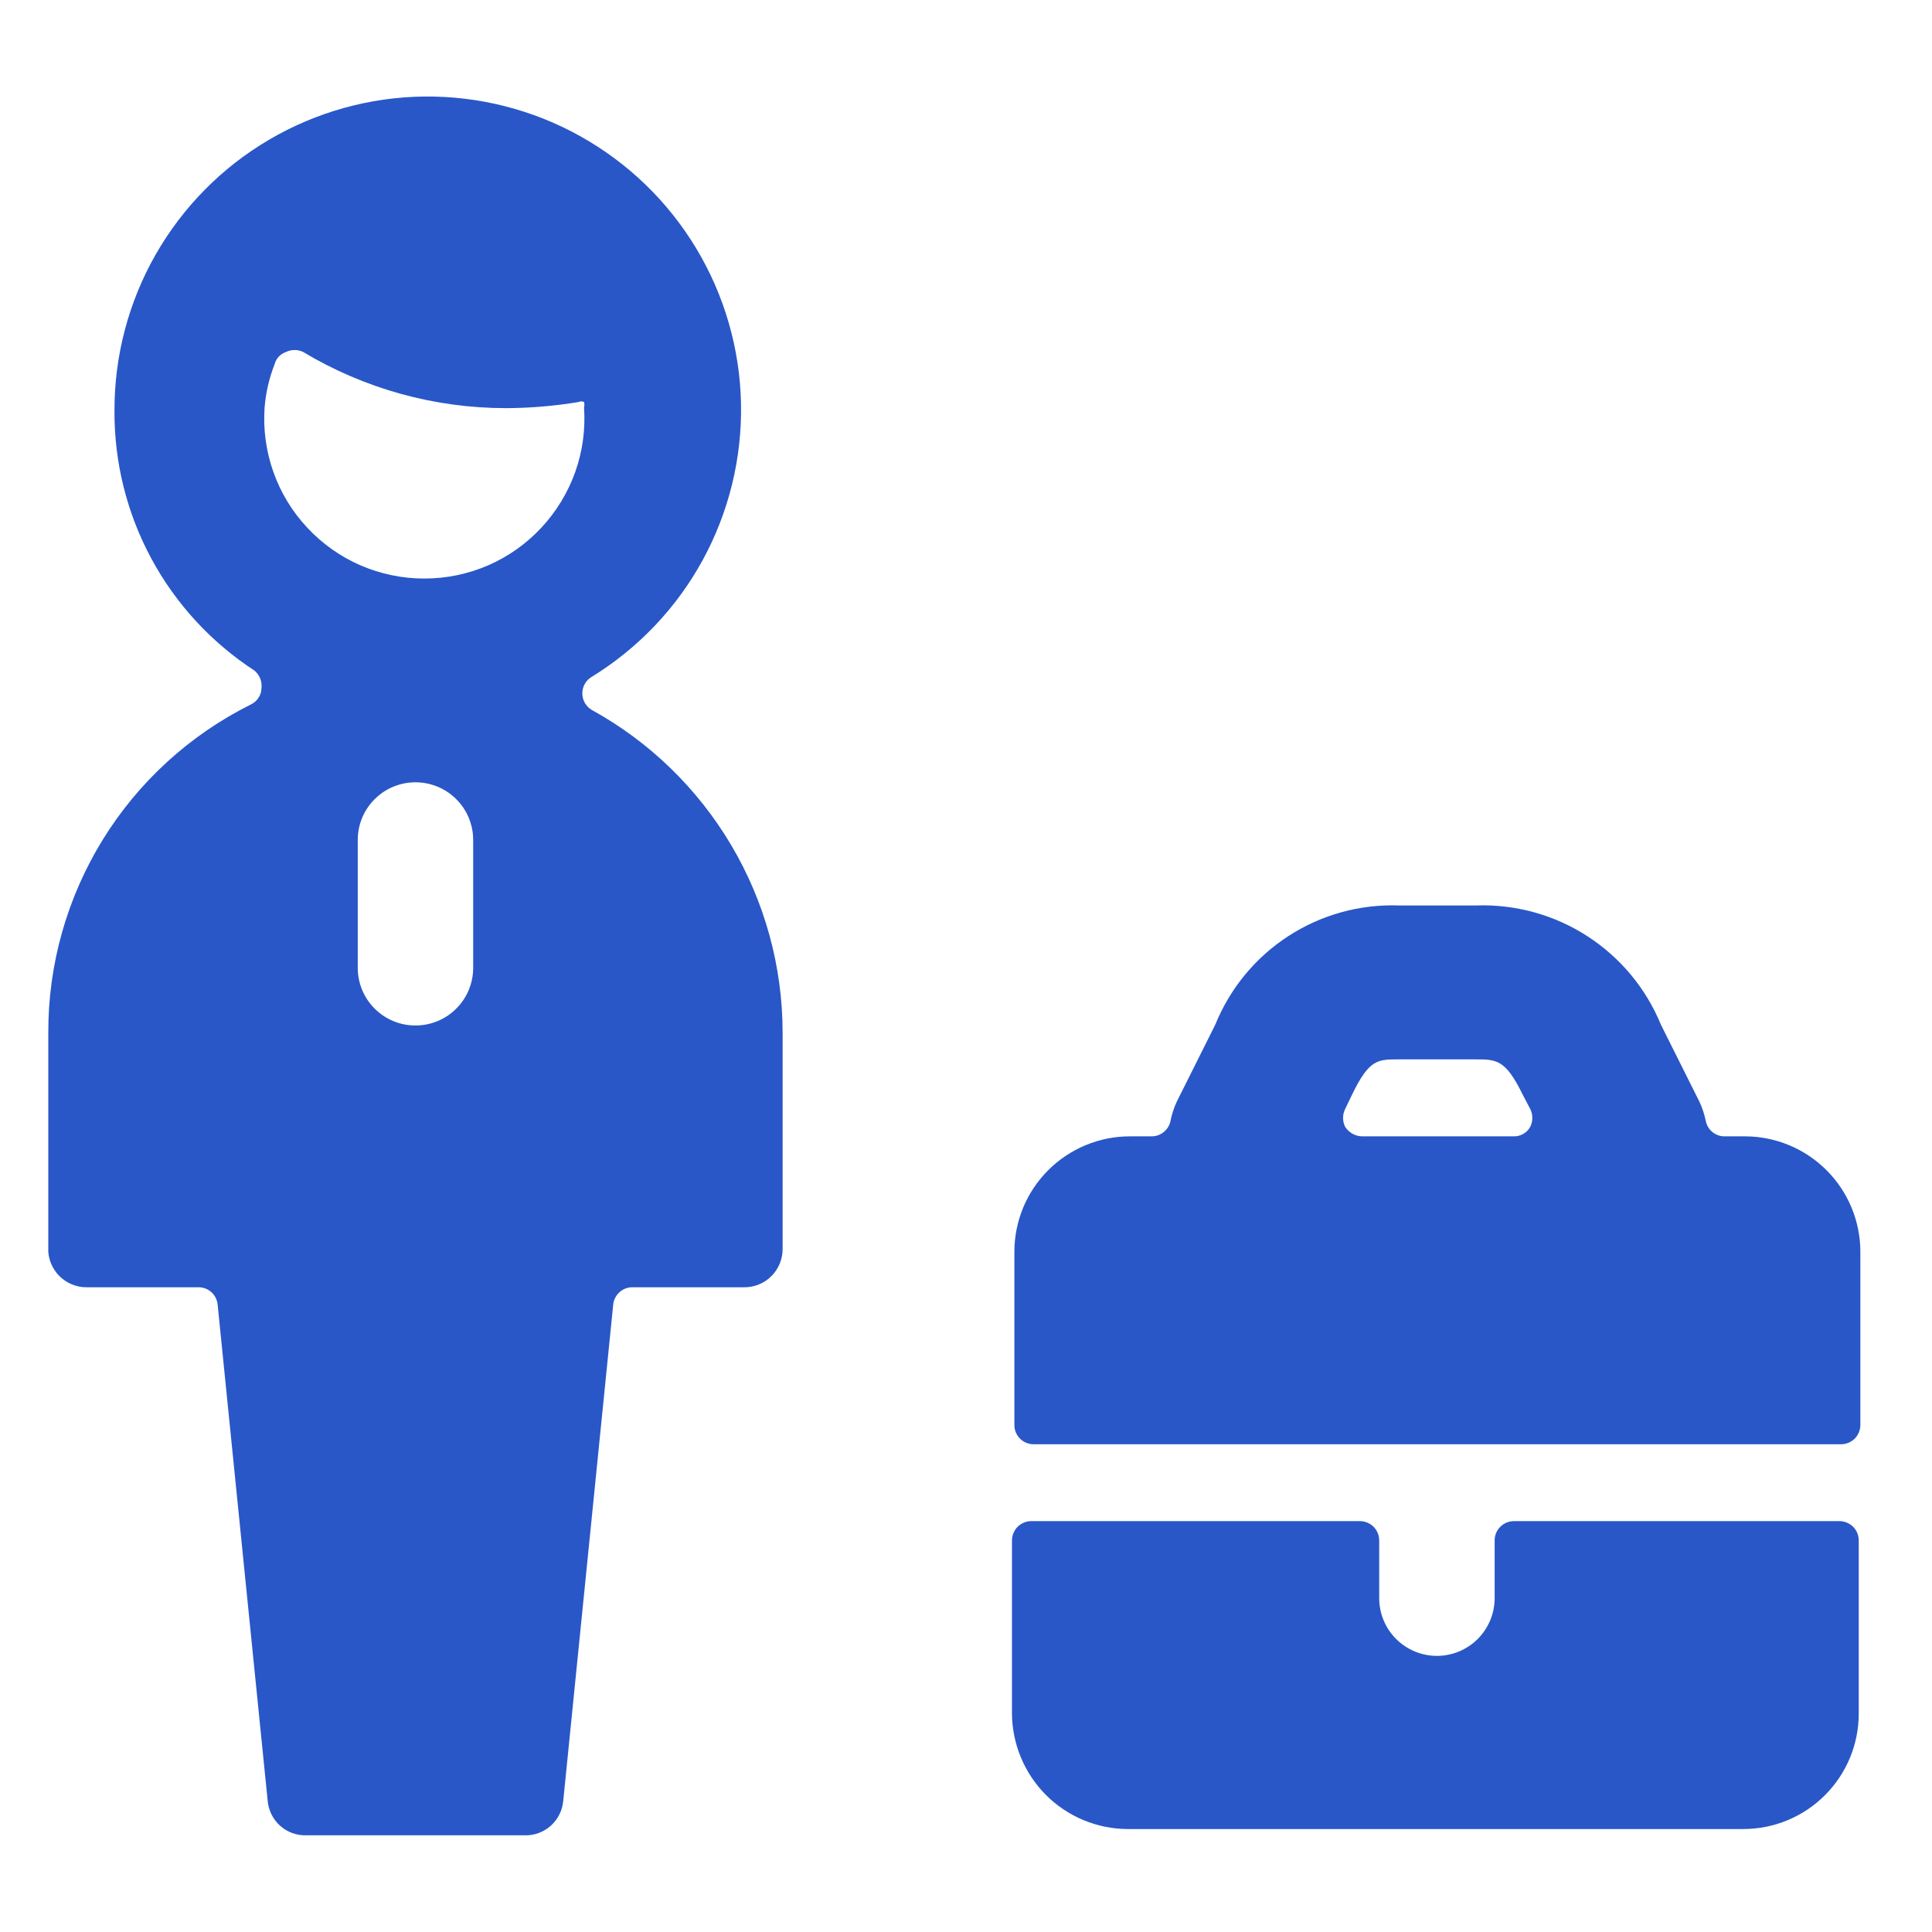 <?xml version="1.0" encoding="UTF-8"?> <svg xmlns="http://www.w3.org/2000/svg" width="24" height="24" viewBox="0 0 24 24" fill="none"><path d="M18.806 18.896C18.743 18.896 18.682 18.922 18.637 18.966C18.592 19.011 18.567 19.072 18.567 19.136V19.853C18.567 20.043 18.491 20.225 18.357 20.36C18.222 20.494 18.04 20.57 17.85 20.57C17.66 20.57 17.477 20.494 17.343 20.36C17.208 20.225 17.133 20.043 17.133 19.853V19.136C17.133 19.072 17.107 19.011 17.063 18.966C17.018 18.922 16.957 18.896 16.893 18.896H12.81C12.747 18.896 12.686 18.922 12.641 18.966C12.597 19.011 12.571 19.072 12.571 19.136V21.287C12.574 21.667 12.726 22.03 12.994 22.299C13.263 22.567 13.626 22.719 14.006 22.721H21.656C22.036 22.721 22.401 22.57 22.67 22.301C22.939 22.032 23.09 21.668 23.09 21.287V19.136C23.09 19.072 23.065 19.011 23.02 18.966C22.975 18.922 22.914 18.896 22.851 18.896H18.806Z" fill="#2957C8"></path><path d="M22.871 17.941C22.934 17.941 22.995 17.916 23.04 17.871C23.084 17.826 23.11 17.766 23.11 17.702V15.551C23.11 15.17 22.959 14.806 22.69 14.537C22.421 14.268 22.056 14.116 21.675 14.116H21.417C21.361 14.115 21.308 14.094 21.266 14.057C21.224 14.021 21.197 13.97 21.188 13.916C21.171 13.836 21.145 13.759 21.111 13.686L20.633 12.73C20.448 12.278 20.128 11.894 19.718 11.629C19.308 11.364 18.826 11.231 18.338 11.248H17.382C16.895 11.23 16.414 11.363 16.005 11.628C15.596 11.893 15.279 12.278 15.096 12.73L14.618 13.686C14.584 13.759 14.559 13.836 14.542 13.916C14.533 13.97 14.505 14.021 14.463 14.057C14.421 14.094 14.368 14.115 14.312 14.116H14.035C13.655 14.116 13.29 14.268 13.021 14.537C12.752 14.806 12.601 15.17 12.601 15.551V17.702C12.601 17.766 12.626 17.826 12.671 17.871C12.715 17.916 12.776 17.941 12.84 17.941H22.871ZM16.799 13.591C17.009 13.16 17.114 13.16 17.372 13.16H18.328C18.587 13.16 18.701 13.16 18.912 13.591L19.007 13.772C19.026 13.808 19.035 13.847 19.035 13.887C19.035 13.927 19.026 13.966 19.007 14.002C18.987 14.037 18.958 14.066 18.922 14.086C18.887 14.106 18.847 14.117 18.807 14.116H16.923C16.881 14.116 16.84 14.105 16.803 14.085C16.767 14.065 16.736 14.036 16.712 14.002C16.694 13.966 16.684 13.927 16.684 13.887C16.684 13.847 16.694 13.808 16.712 13.772L16.799 13.591Z" fill="#2957C8"></path><path d="M7.351 8.819C7.315 8.798 7.285 8.767 7.265 8.731C7.244 8.695 7.234 8.655 7.234 8.613C7.234 8.572 7.244 8.531 7.265 8.495C7.285 8.459 7.315 8.429 7.351 8.408C7.929 8.052 8.405 7.552 8.73 6.956C9.055 6.36 9.219 5.689 9.205 5.01C9.191 4.331 8.999 3.668 8.649 3.086C8.299 2.504 7.803 2.024 7.21 1.693C6.618 1.362 5.948 1.192 5.269 1.199C4.59 1.207 3.925 1.393 3.34 1.737C2.755 2.081 2.27 2.573 1.933 3.163C1.597 3.752 1.421 4.42 1.422 5.099C1.418 5.74 1.575 6.373 1.879 6.937C2.183 7.502 2.625 7.981 3.162 8.331C3.194 8.358 3.218 8.392 3.233 8.43C3.248 8.469 3.253 8.51 3.248 8.551C3.247 8.594 3.234 8.635 3.21 8.67C3.186 8.706 3.153 8.734 3.115 8.752C2.358 9.129 1.721 9.711 1.277 10.43C0.833 11.15 0.598 11.979 0.6 12.825V15.551C0.608 15.662 0.656 15.767 0.733 15.847C0.778 15.893 0.832 15.93 0.891 15.954C0.95 15.979 1.014 15.992 1.078 15.991H2.464C2.523 15.99 2.58 16.011 2.624 16.05C2.668 16.089 2.696 16.143 2.703 16.201L3.325 22.369C3.335 22.488 3.39 22.599 3.478 22.679C3.567 22.759 3.683 22.802 3.803 22.799H6.519C6.638 22.802 6.754 22.759 6.843 22.679C6.932 22.599 6.987 22.488 6.997 22.369L7.618 16.201C7.625 16.143 7.654 16.089 7.698 16.05C7.742 16.011 7.799 15.99 7.858 15.991H9.244C9.308 15.992 9.372 15.979 9.431 15.954C9.49 15.93 9.544 15.893 9.588 15.847C9.675 15.757 9.723 15.637 9.722 15.512V12.825C9.721 12.007 9.501 11.203 9.083 10.498C8.666 9.794 8.068 9.214 7.351 8.819ZM5.878 12.022C5.878 12.212 5.803 12.395 5.668 12.529C5.534 12.664 5.351 12.739 5.161 12.739C4.971 12.739 4.788 12.664 4.654 12.529C4.519 12.395 4.444 12.212 4.444 12.022V10.435C4.444 10.245 4.519 10.062 4.654 9.928C4.788 9.793 4.971 9.718 5.161 9.718C5.351 9.718 5.534 9.793 5.668 9.928C5.803 10.062 5.878 10.245 5.878 10.435V12.022ZM3.411 4.525C3.42 4.49 3.438 4.457 3.463 4.43C3.488 4.404 3.52 4.384 3.554 4.372C3.587 4.356 3.623 4.348 3.66 4.348C3.696 4.348 3.732 4.356 3.765 4.372C4.527 4.829 5.4 5.071 6.289 5.07C6.59 5.069 6.891 5.043 7.188 4.994C7.199 4.989 7.21 4.986 7.222 4.986C7.233 4.986 7.245 4.989 7.255 4.994C7.261 5.016 7.261 5.039 7.255 5.061C7.274 5.333 7.237 5.606 7.146 5.863C7.054 6.12 6.911 6.356 6.725 6.555C6.539 6.755 6.314 6.914 6.064 7.023C5.814 7.131 5.544 7.187 5.271 7.187C4.998 7.187 4.728 7.131 4.478 7.023C4.228 6.914 4.003 6.755 3.817 6.555C3.63 6.356 3.487 6.12 3.396 5.863C3.305 5.606 3.268 5.333 3.287 5.061C3.302 4.877 3.344 4.697 3.411 4.525Z" fill="#2957C8"></path></svg> 